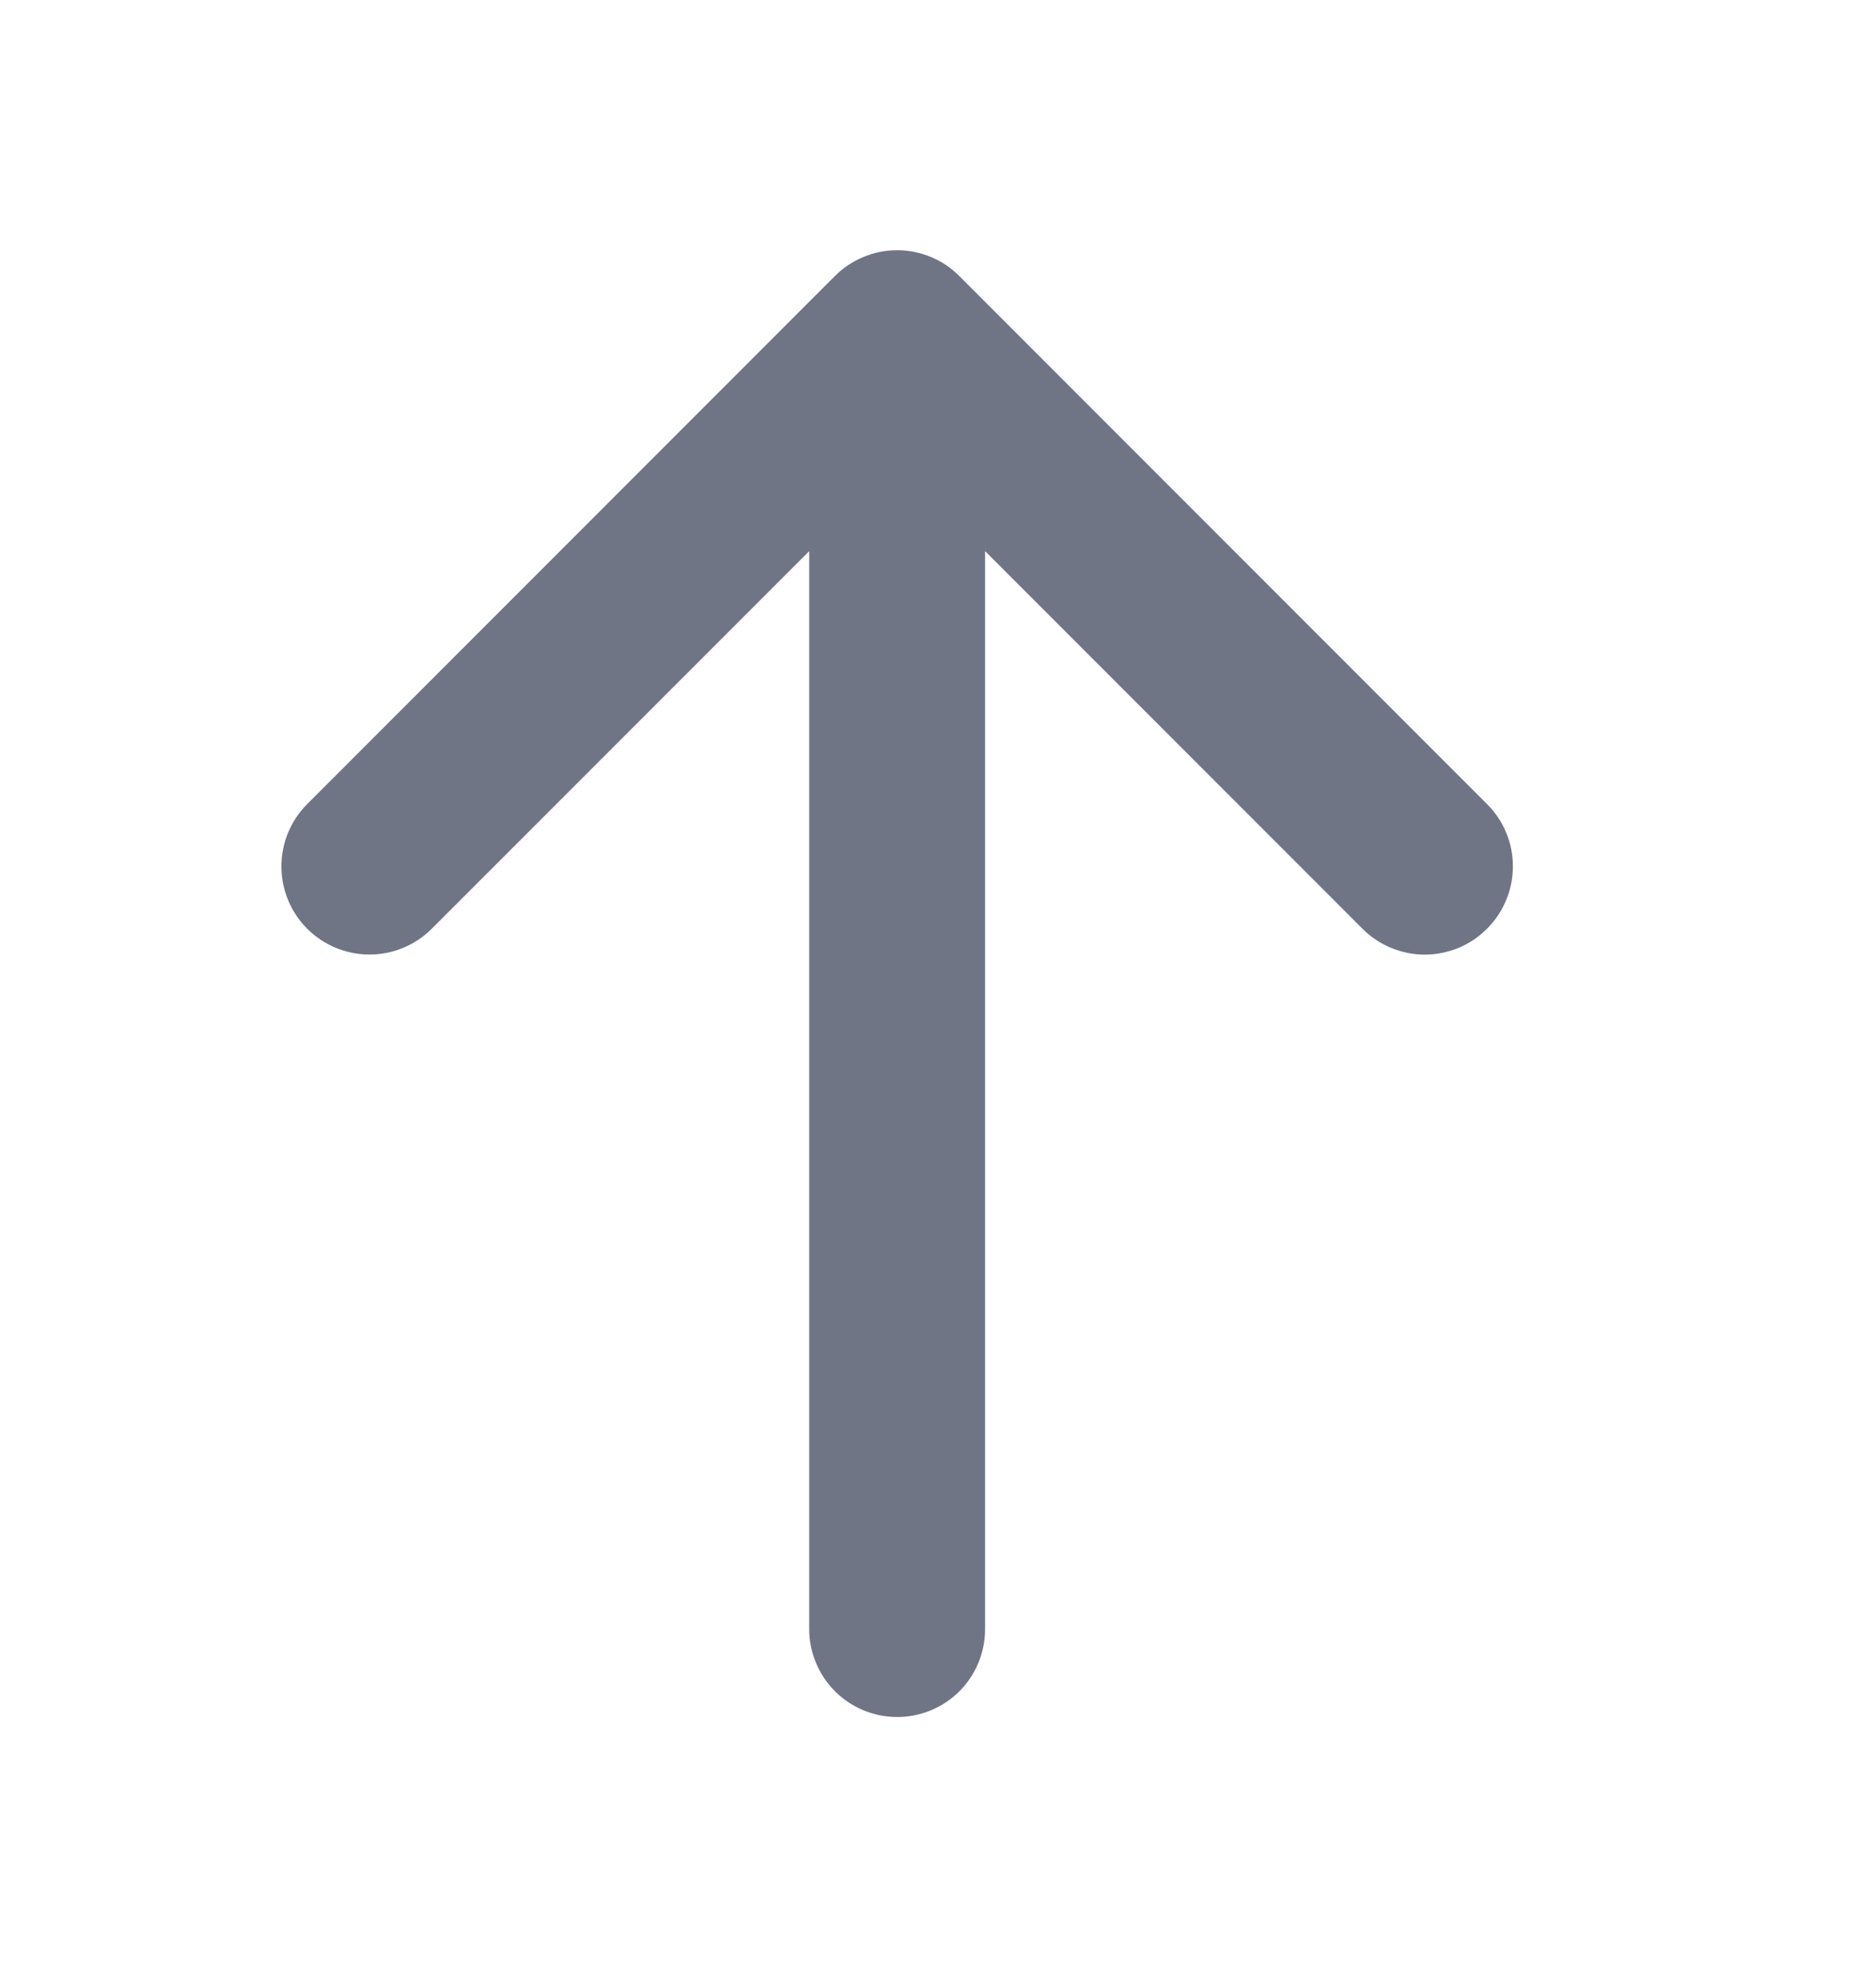 <svg width="20" height="21" viewBox="0 0 20 21" fill="none" xmlns="http://www.w3.org/2000/svg">
<g id="Icon-Up-Arrow">
<path id="Vector" d="M15.853 9.895C15.766 9.982 15.663 10.052 15.549 10.099C15.435 10.146 15.312 10.171 15.189 10.171C15.066 10.171 14.944 10.146 14.83 10.099C14.716 10.052 14.612 9.982 14.525 9.895L10.502 5.872V17.357C10.502 17.605 10.404 17.844 10.228 18.02C10.052 18.195 9.814 18.294 9.565 18.294C9.316 18.294 9.078 18.195 8.902 18.02C8.726 17.844 8.627 17.605 8.627 17.357V5.872L4.603 9.895C4.427 10.071 4.188 10.17 3.939 10.17C3.69 10.17 3.451 10.071 3.275 9.895C3.099 9.719 3 9.48 3 9.231C3 8.982 3.099 8.743 3.275 8.567L8.9 2.942C8.987 2.854 9.091 2.785 9.205 2.738C9.319 2.69 9.441 2.666 9.564 2.666C9.688 2.666 9.81 2.69 9.924 2.738C10.038 2.785 10.141 2.854 10.228 2.942L15.853 8.567C15.941 8.654 16.01 8.757 16.057 8.871C16.105 8.985 16.129 9.107 16.129 9.231C16.129 9.354 16.105 9.476 16.057 9.59C16.01 9.704 15.941 9.808 15.853 9.895Z" fill="#6F7585"/>
</g>
</svg>
